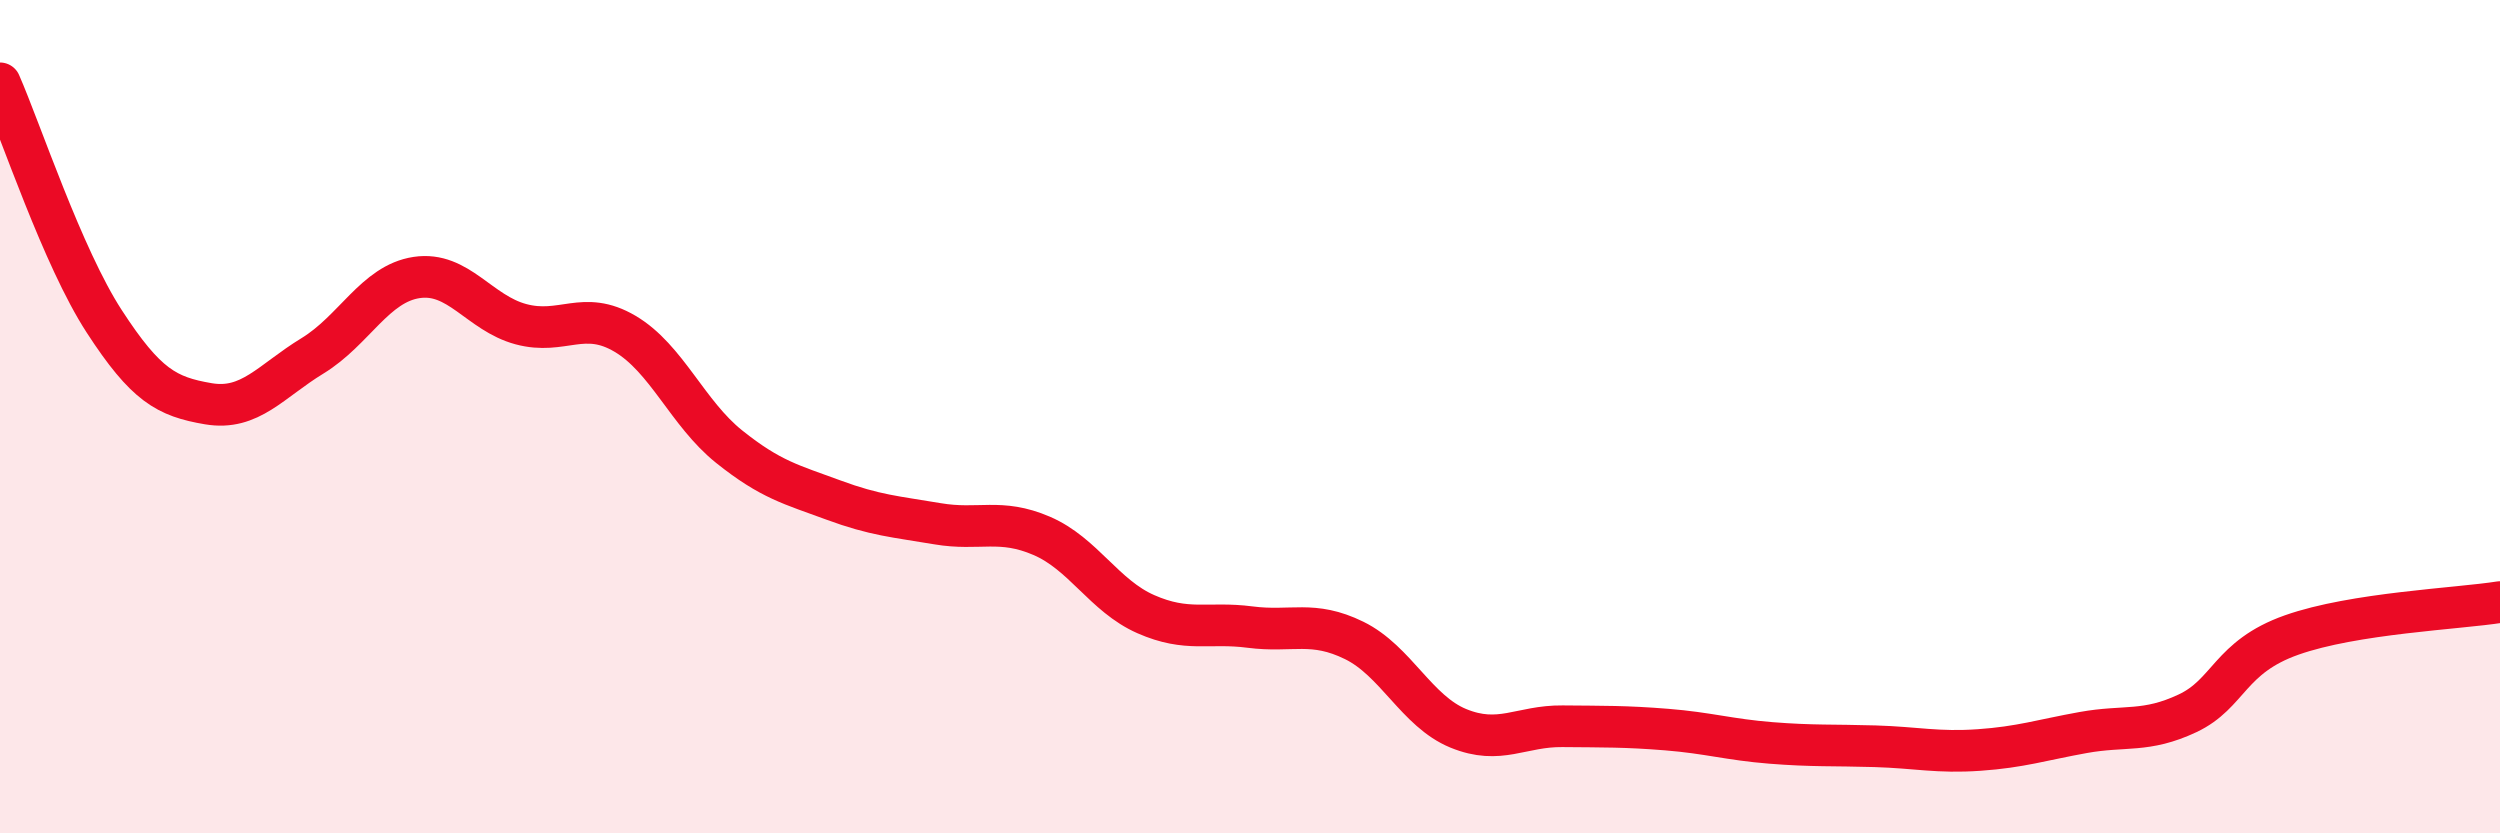 
    <svg width="60" height="20" viewBox="0 0 60 20" xmlns="http://www.w3.org/2000/svg">
      <path
        d="M 0,2 C 0.5,3.14 1.5,6.17 2.5,7.71 C 3.5,9.25 4,9.52 5,9.69 C 6,9.86 6.5,9.15 7.5,8.54 C 8.5,7.93 9,6.81 10,6.66 C 11,6.51 11.5,7.51 12.5,7.78 C 13.5,8.05 14,7.42 15,8.01 C 16,8.6 16.5,9.92 17.5,10.72 C 18.5,11.52 19,11.63 20,12 C 21,12.37 21.5,12.4 22.5,12.57 C 23.5,12.74 24,12.43 25,12.86 C 26,13.29 26.5,14.3 27.5,14.74 C 28.5,15.18 29,14.92 30,15.05 C 31,15.18 31.5,14.88 32.5,15.37 C 33.5,15.86 34,17.07 35,17.48 C 36,17.89 36.5,17.42 37.5,17.43 C 38.5,17.44 39,17.43 40,17.51 C 41,17.59 41.5,17.75 42.5,17.83 C 43.5,17.91 44,17.88 45,17.91 C 46,17.94 46.5,18.07 47.5,18 C 48.5,17.93 49,17.76 50,17.58 C 51,17.4 51.5,17.59 52.5,17.12 C 53.5,16.65 53.5,15.77 55,15.24 C 56.5,14.71 59,14.61 60,14.45L60 20L0 20Z"
        fill="#EB0A25"
        opacity="0.1"
        stroke-linecap="round"
        stroke-linejoin="round"
      />
      <path
        d="M 0,2 C 0.5,3.14 1.5,6.17 2.5,7.71 C 3.5,9.25 4,9.52 5,9.69 C 6,9.86 6.5,9.15 7.5,8.54 C 8.5,7.93 9,6.81 10,6.66 C 11,6.51 11.5,7.51 12.5,7.78 C 13.5,8.05 14,7.42 15,8.01 C 16,8.6 16.5,9.92 17.5,10.72 C 18.5,11.52 19,11.63 20,12 C 21,12.37 21.5,12.4 22.5,12.57 C 23.5,12.74 24,12.43 25,12.86 C 26,13.29 26.5,14.3 27.5,14.74 C 28.5,15.18 29,14.92 30,15.05 C 31,15.18 31.5,14.88 32.5,15.37 C 33.5,15.86 34,17.07 35,17.48 C 36,17.89 36.5,17.42 37.5,17.43 C 38.5,17.44 39,17.43 40,17.51 C 41,17.59 41.5,17.75 42.5,17.83 C 43.5,17.91 44,17.88 45,17.91 C 46,17.94 46.5,18.07 47.5,18 C 48.5,17.93 49,17.76 50,17.58 C 51,17.4 51.5,17.59 52.5,17.12 C 53.5,16.65 53.5,15.77 55,15.24 C 56.5,14.71 59,14.61 60,14.45"
        stroke="#EB0A25"
        stroke-width="1"
        fill="none"
        stroke-linecap="round"
        stroke-linejoin="round"
      />
    </svg>
  